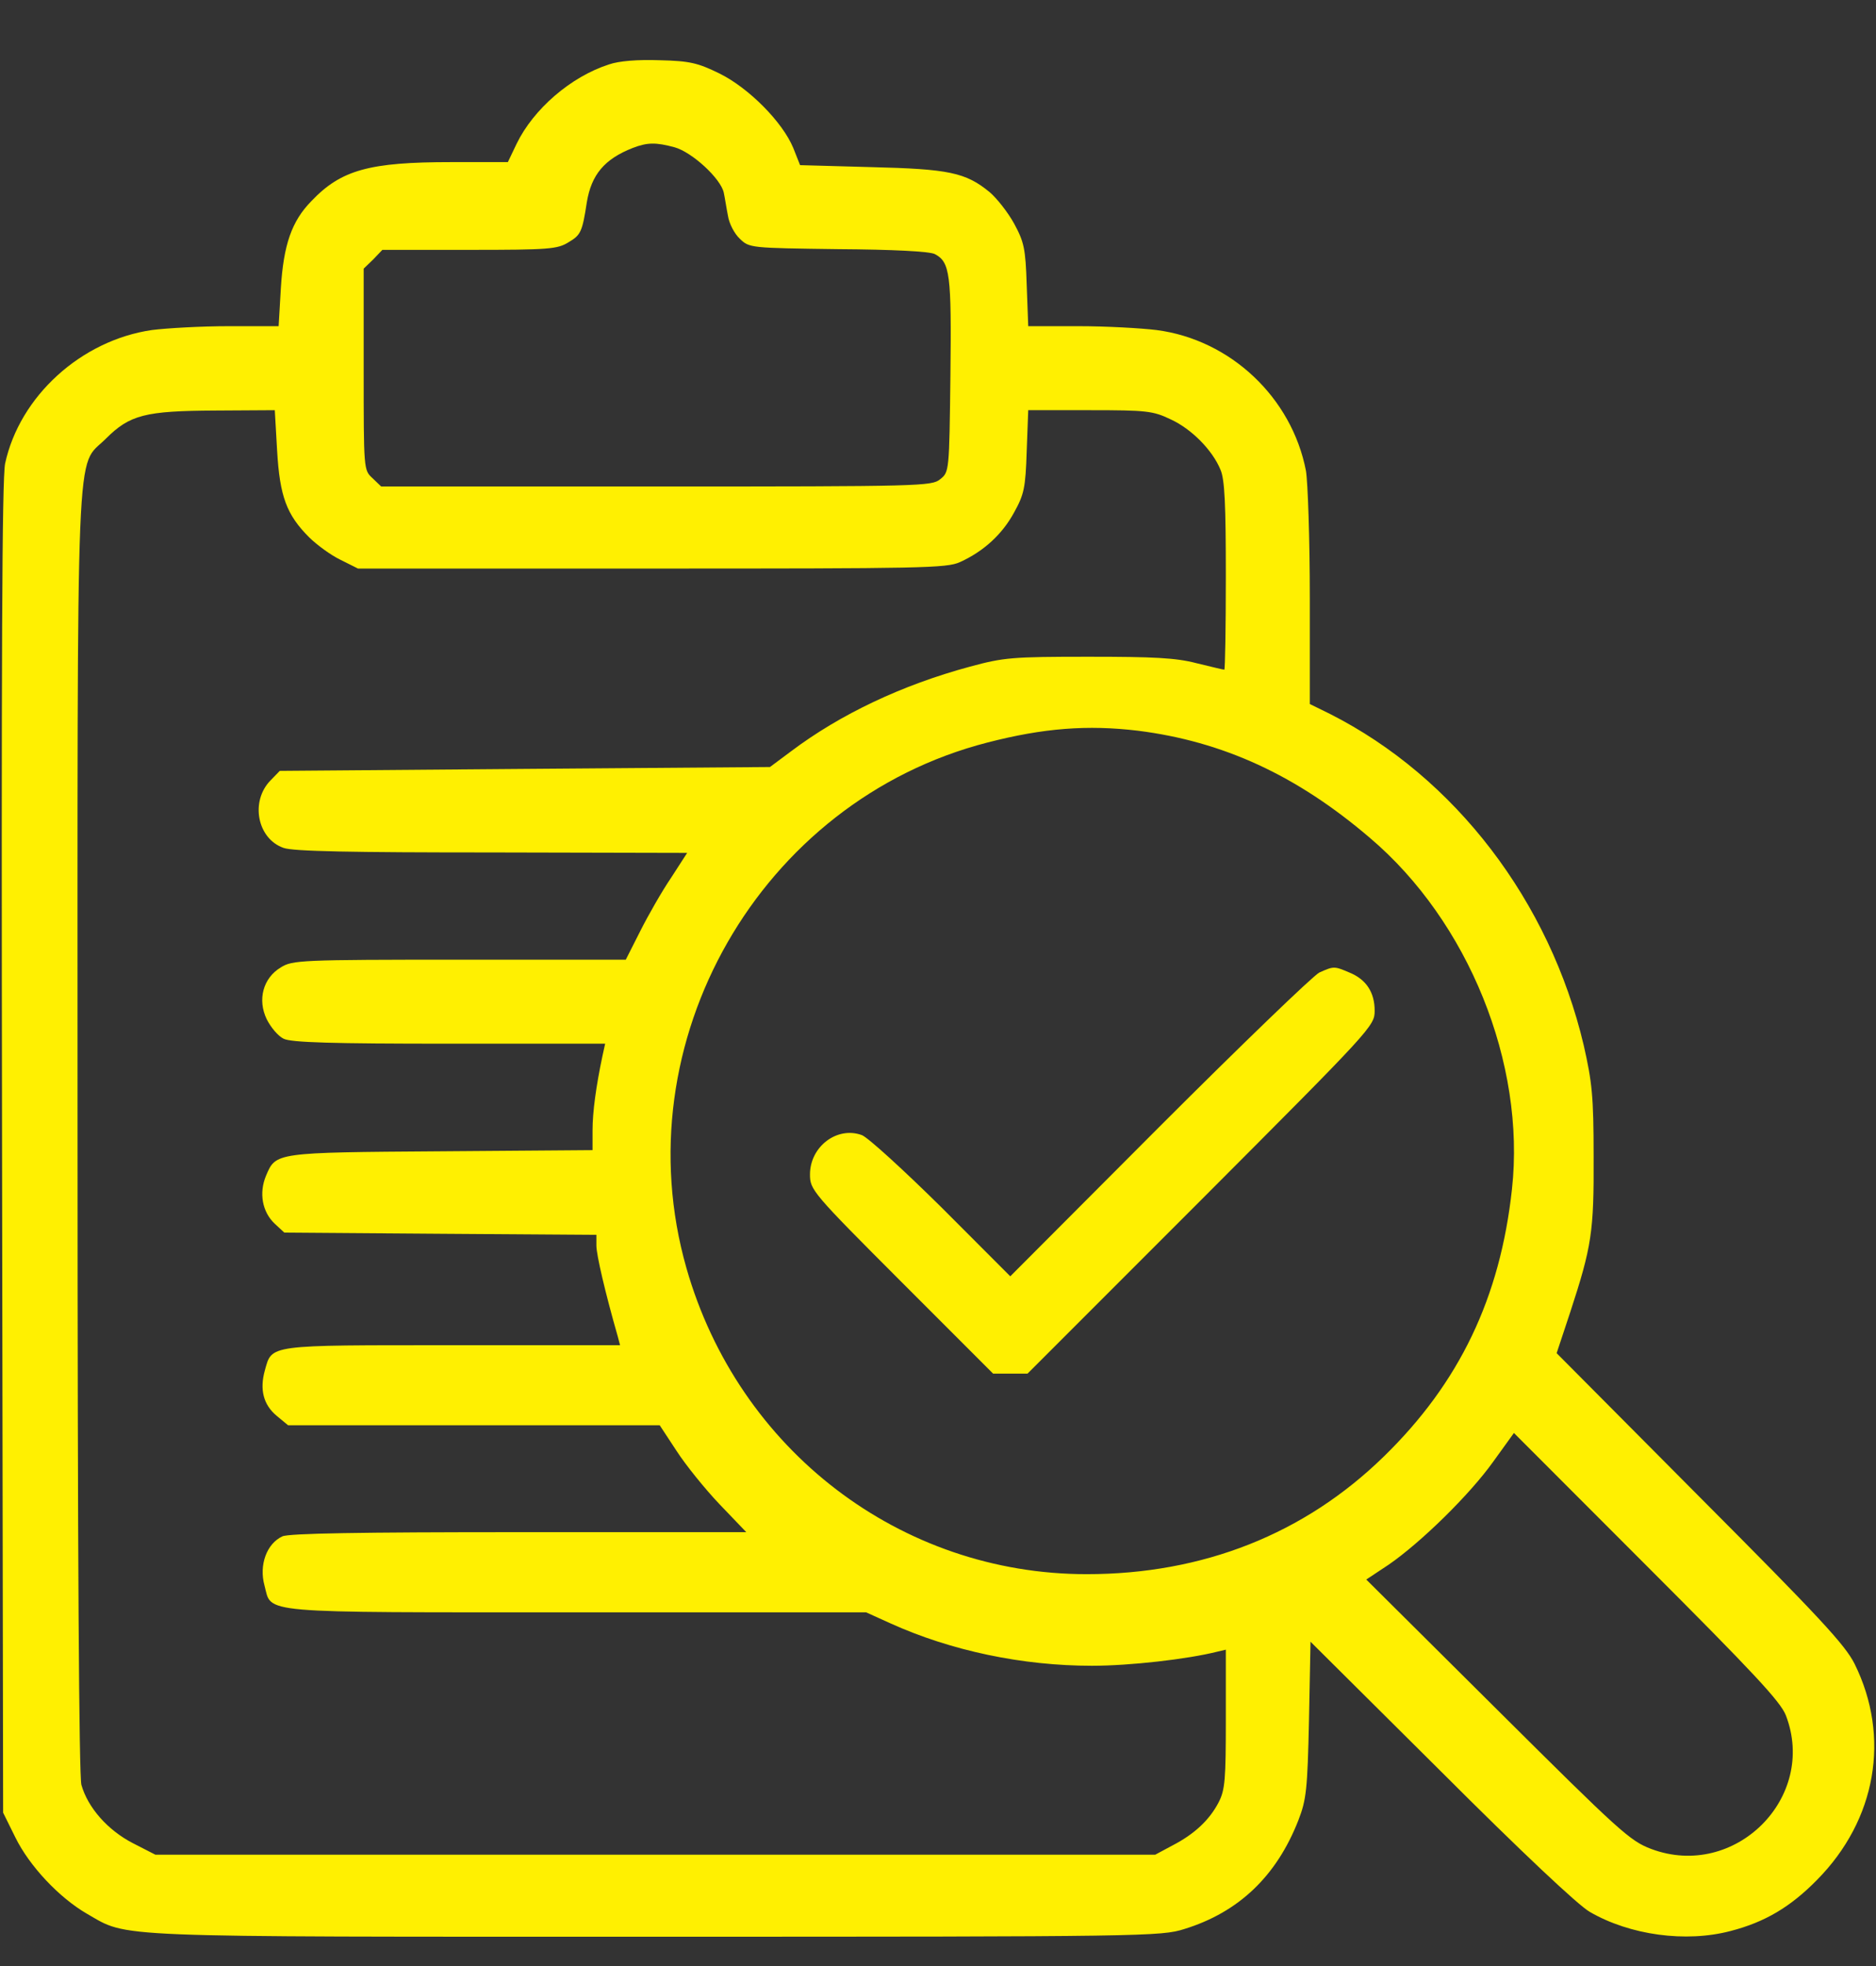<svg width="21" height="22" viewBox="0 0 21 22" fill="none" xmlns="http://www.w3.org/2000/svg">
<rect x="0" y="0" width="21" height="22" fill="#333333" stroke="none"/>
<path d="M6.817 0.721C6.39 0.858 5.971 1.221 5.783 1.609L5.685 1.814H5.053C4.135 1.814 3.819 1.9 3.486 2.25C3.264 2.476 3.174 2.741 3.144 3.223L3.119 3.65H2.559C2.252 3.65 1.867 3.672 1.701 3.693C0.907 3.808 0.219 4.436 0.057 5.188C0.023 5.363 0.014 7.336 0.023 12.853L0.035 20.284L0.172 20.561C0.33 20.882 0.663 21.236 0.975 21.416C1.445 21.685 1.15 21.672 7.342 21.672C12.834 21.672 12.996 21.668 13.257 21.586C13.867 21.398 14.29 20.993 14.534 20.369C14.623 20.139 14.636 20.028 14.653 19.242L14.67 18.371L16.131 19.823C17.028 20.72 17.668 21.322 17.796 21.394C18.245 21.655 18.872 21.74 19.372 21.608C19.756 21.509 20.043 21.339 20.341 21.035C21.003 20.365 21.166 19.438 20.76 18.618C20.653 18.405 20.367 18.097 19.026 16.752L17.425 15.142L17.578 14.681C17.818 13.947 17.843 13.784 17.839 12.939C17.839 12.268 17.822 12.11 17.728 11.696C17.348 10.086 16.289 8.698 14.888 7.989L14.662 7.878V6.687C14.662 6.033 14.64 5.397 14.619 5.269C14.461 4.449 13.774 3.8 12.945 3.693C12.774 3.672 12.381 3.65 12.074 3.65H11.51L11.493 3.189C11.48 2.779 11.463 2.707 11.352 2.502C11.284 2.378 11.16 2.22 11.079 2.151C10.81 1.929 10.618 1.891 9.751 1.87L8.956 1.848L8.88 1.656C8.76 1.366 8.384 0.986 8.055 0.823C7.812 0.704 7.722 0.682 7.385 0.674C7.141 0.665 6.928 0.682 6.817 0.721ZM7.551 1.648C7.748 1.703 8.068 1.998 8.102 2.156C8.115 2.216 8.132 2.331 8.149 2.416C8.162 2.502 8.222 2.617 8.282 2.672C8.388 2.775 8.401 2.775 9.379 2.788C10.003 2.792 10.404 2.813 10.464 2.843C10.635 2.933 10.652 3.065 10.639 4.201C10.626 5.277 10.626 5.282 10.524 5.363C10.43 5.44 10.314 5.444 7.346 5.444H4.267L4.169 5.35C4.071 5.26 4.071 5.256 4.071 4.133V3.006L4.178 2.903L4.28 2.796H5.254C6.146 2.796 6.24 2.788 6.364 2.711C6.501 2.63 6.518 2.596 6.569 2.263C6.62 1.955 6.766 1.78 7.082 1.656C7.248 1.592 7.342 1.592 7.551 1.648ZM3.102 5.043C3.132 5.555 3.208 5.76 3.46 6.012C3.546 6.097 3.704 6.213 3.811 6.264L4.007 6.362L7.295 6.362C10.327 6.362 10.596 6.358 10.746 6.29C11.011 6.17 11.22 5.978 11.352 5.734C11.463 5.534 11.48 5.461 11.493 5.047L11.51 4.59H12.202C12.834 4.59 12.907 4.598 13.103 4.692C13.338 4.799 13.573 5.038 13.662 5.256C13.71 5.363 13.722 5.653 13.722 6.448C13.722 7.024 13.714 7.494 13.705 7.494C13.692 7.494 13.556 7.46 13.393 7.421C13.163 7.361 12.915 7.349 12.185 7.349C11.331 7.349 11.237 7.357 10.857 7.46C10.097 7.665 9.405 7.993 8.854 8.408L8.619 8.583L5.877 8.604L3.132 8.626L3.029 8.732C2.798 8.967 2.88 9.386 3.174 9.488C3.281 9.527 3.934 9.539 5.51 9.539L7.692 9.544L7.513 9.821C7.411 9.971 7.257 10.24 7.167 10.419L7.005 10.739L5.143 10.739C3.371 10.739 3.272 10.744 3.144 10.825C2.944 10.944 2.88 11.188 2.986 11.406C3.033 11.499 3.114 11.594 3.174 11.623C3.255 11.666 3.721 11.679 5.028 11.679L6.774 11.679L6.744 11.816C6.672 12.157 6.633 12.443 6.633 12.648V12.87L4.938 12.883C3.072 12.896 3.089 12.896 2.978 13.156C2.897 13.349 2.935 13.562 3.076 13.694L3.183 13.793L4.929 13.806L6.676 13.818V13.938C6.676 14.04 6.774 14.463 6.915 14.954L6.941 15.053H5.066C2.986 15.053 3.046 15.044 2.965 15.334C2.905 15.548 2.948 15.719 3.097 15.843L3.225 15.949H5.305H7.385L7.573 16.235C7.675 16.393 7.893 16.663 8.055 16.833L8.354 17.145H5.809C4.033 17.145 3.234 17.158 3.161 17.192C2.986 17.273 2.897 17.512 2.961 17.743C3.046 18.059 2.837 18.042 6.454 18.042H9.695L9.969 18.166C10.648 18.473 11.446 18.64 12.223 18.64C12.646 18.64 13.291 18.567 13.628 18.482L13.722 18.46V19.233C13.722 19.912 13.714 20.028 13.641 20.169C13.539 20.365 13.372 20.523 13.124 20.651L12.932 20.754L7.334 20.754H1.739L1.487 20.625C1.206 20.48 0.983 20.228 0.911 19.972C0.885 19.865 0.868 17.461 0.868 12.678C0.868 4.663 0.843 5.252 1.184 4.91C1.453 4.641 1.624 4.598 2.41 4.594L3.076 4.59L3.102 5.043ZM12.74 8.177C13.688 8.297 14.512 8.672 15.336 9.377C16.438 10.312 17.079 11.901 16.925 13.306C16.793 14.523 16.336 15.475 15.49 16.299C14.602 17.166 13.466 17.615 12.164 17.615C10.08 17.615 8.265 16.227 7.684 14.19C6.962 11.662 8.508 8.963 11.053 8.309C11.681 8.147 12.172 8.109 12.74 8.177ZM19.991 19.195C20.346 20.117 19.419 21.04 18.484 20.69C18.245 20.6 18.129 20.493 16.763 19.135L15.294 17.675L15.546 17.508C15.905 17.26 16.451 16.727 16.716 16.355L16.947 16.035L18.428 17.517C19.628 18.717 19.931 19.041 19.991 19.195Z" fill="#FFF001"/>
<path d="M14.768 10.883C14.7 10.917 13.893 11.694 12.975 12.612L11.309 14.282L10.541 13.513C10.118 13.095 9.716 12.728 9.648 12.702C9.371 12.6 9.067 12.83 9.067 13.142C9.067 13.313 9.089 13.343 10.092 14.346L11.117 15.371H11.309H11.502L13.445 13.428C15.358 11.511 15.388 11.481 15.388 11.31C15.388 11.105 15.294 10.96 15.106 10.883C14.935 10.81 14.931 10.81 14.768 10.883Z" fill="#FFF001"/>
</svg>

